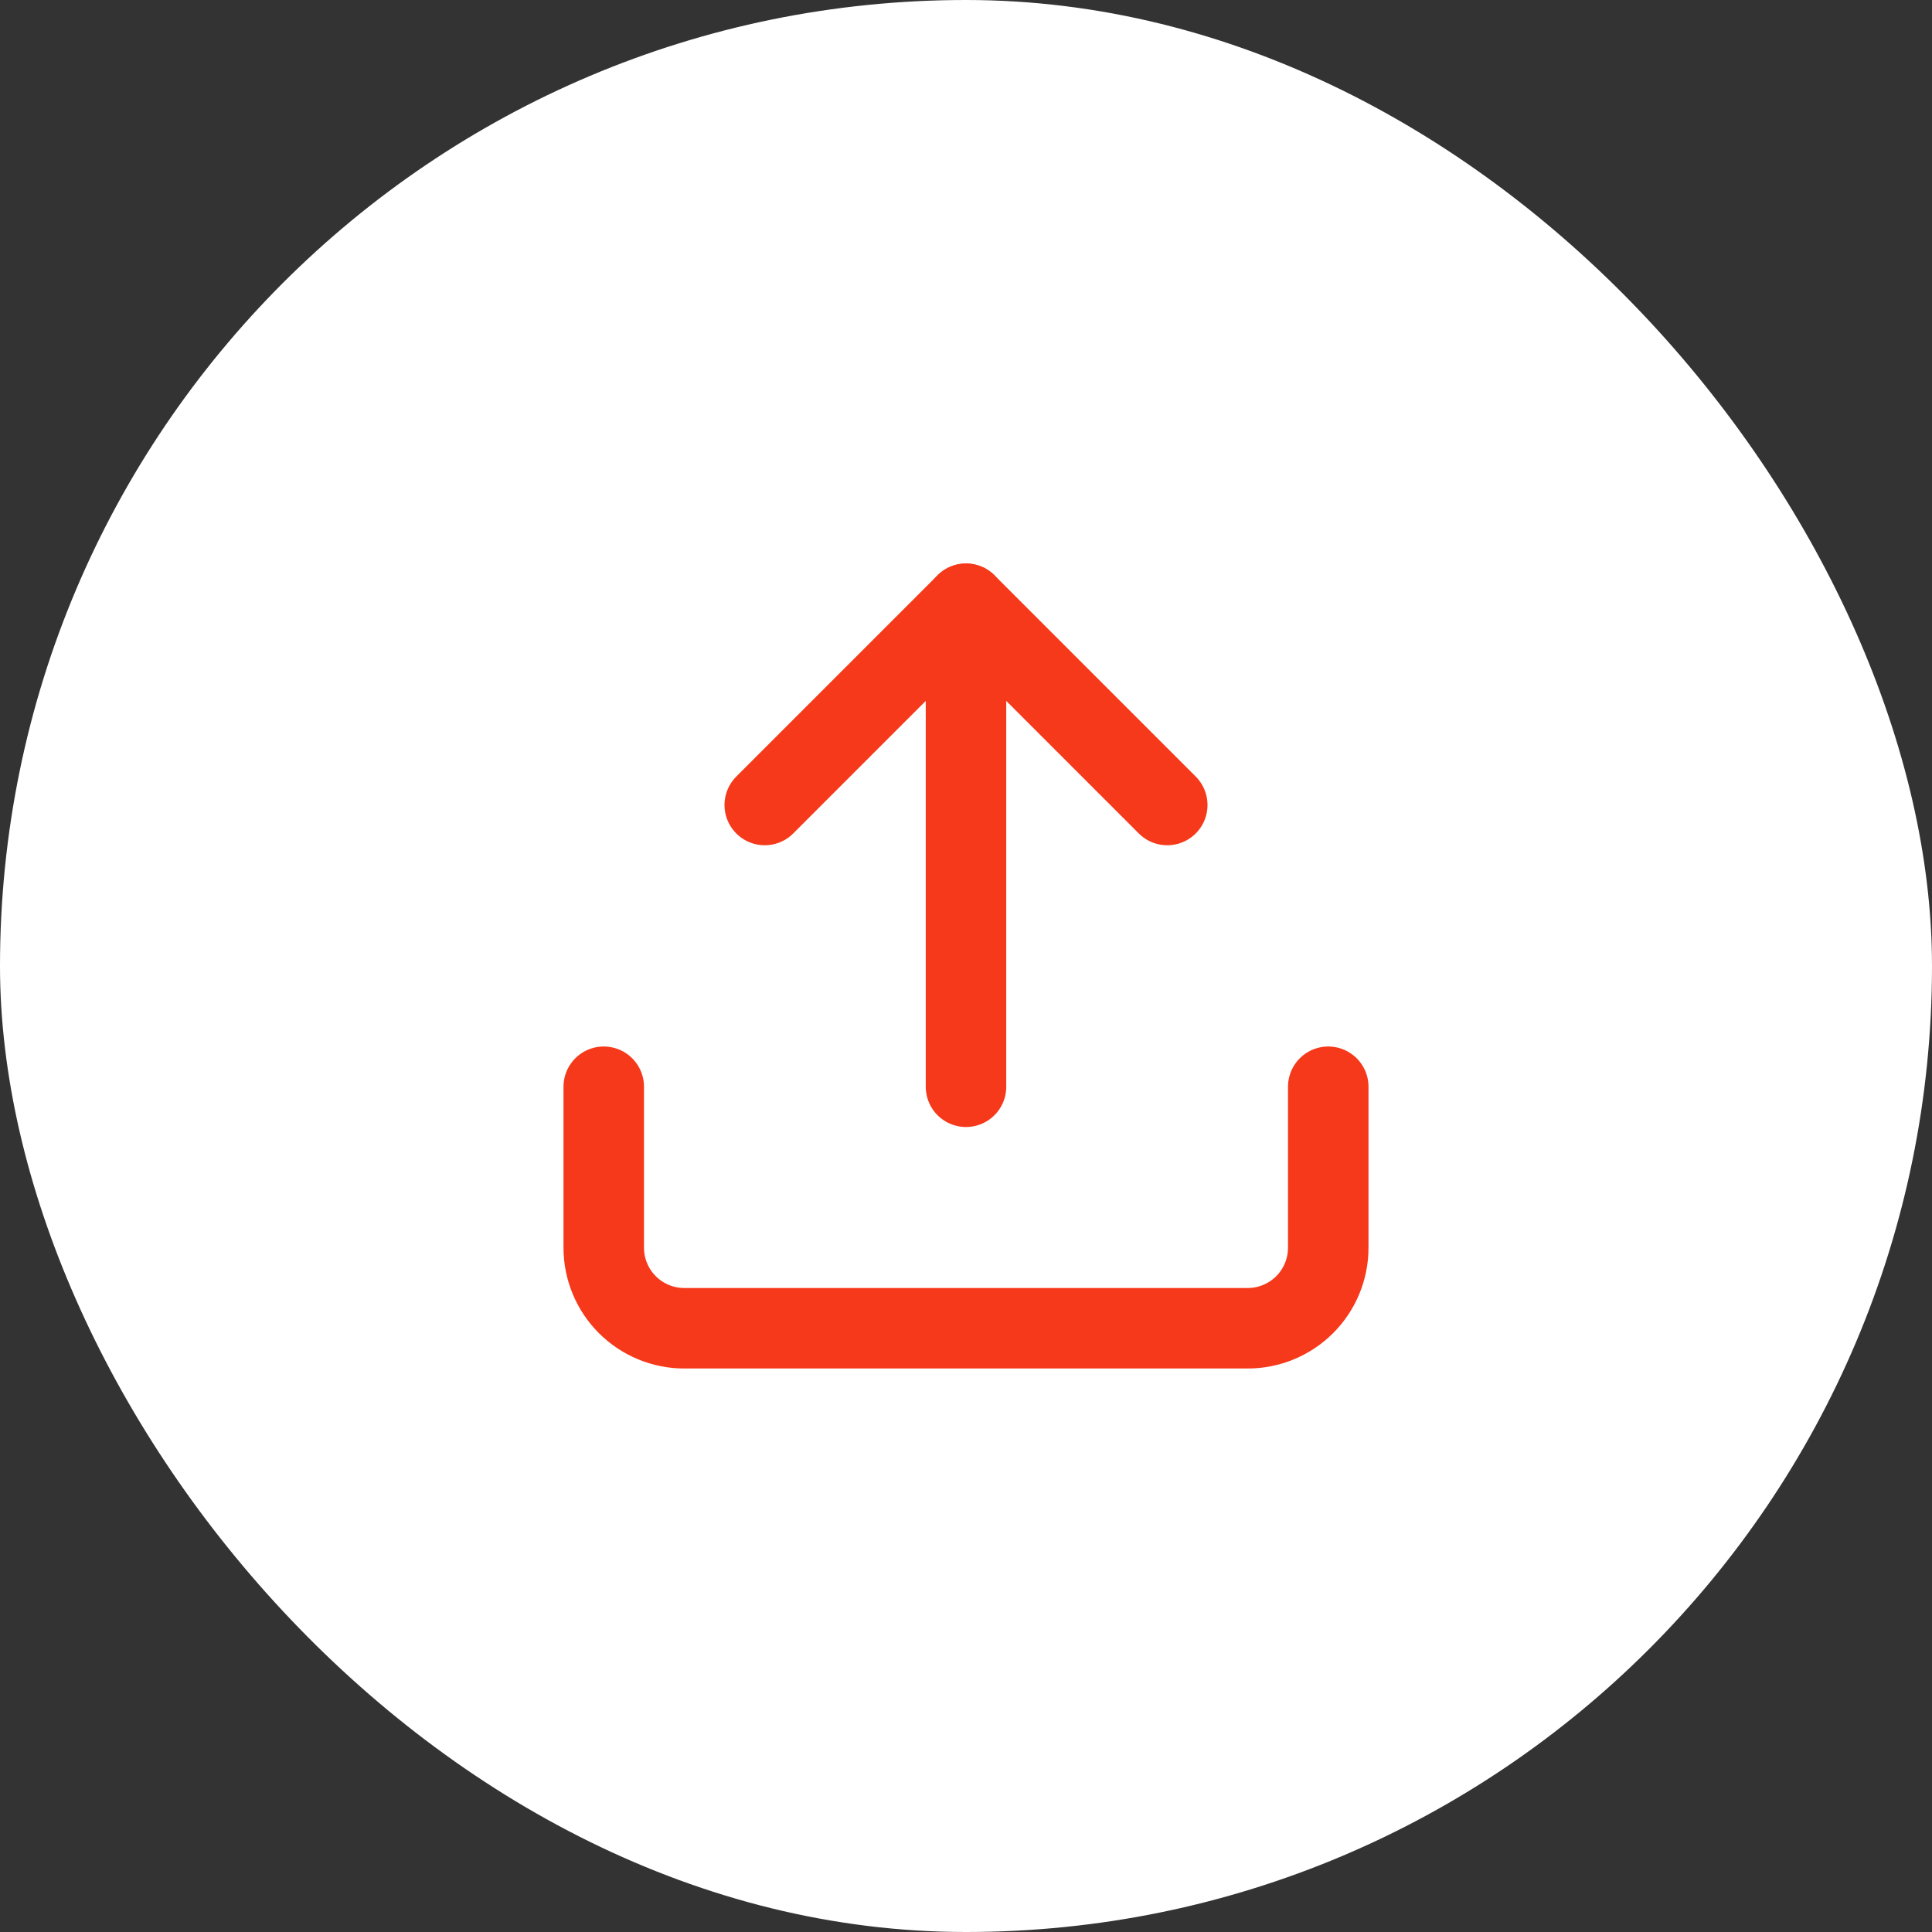 <svg xmlns="http://www.w3.org/2000/svg" fill="none" viewBox="0 0 48 48" height="48" width="48">
<rect x="0" y="0" width="48" height="48" fill="#333333" stroke="none"/>
<rect fill="white" rx="24" height="48" width="48"></rect>
<path stroke-linejoin="round" stroke-linecap="round" stroke-width="2" stroke="#F6391A" d="M33 27V31C33 31.53 32.789 32.039 32.414 32.414C32.039 32.789 31.53 33 31 33H17C16.47 33 15.961 32.789 15.586 32.414C15.211 32.039 15 31.53 15 31V27"></path>
<path stroke-linejoin="round" stroke-linecap="round" stroke-width="2" stroke="#F6391A" d="M29 20L24 15L19 20"></path>
<path stroke-linejoin="round" stroke-linecap="round" stroke-width="2" stroke="#F6391A" d="M24 15V27"></path>
</svg>
